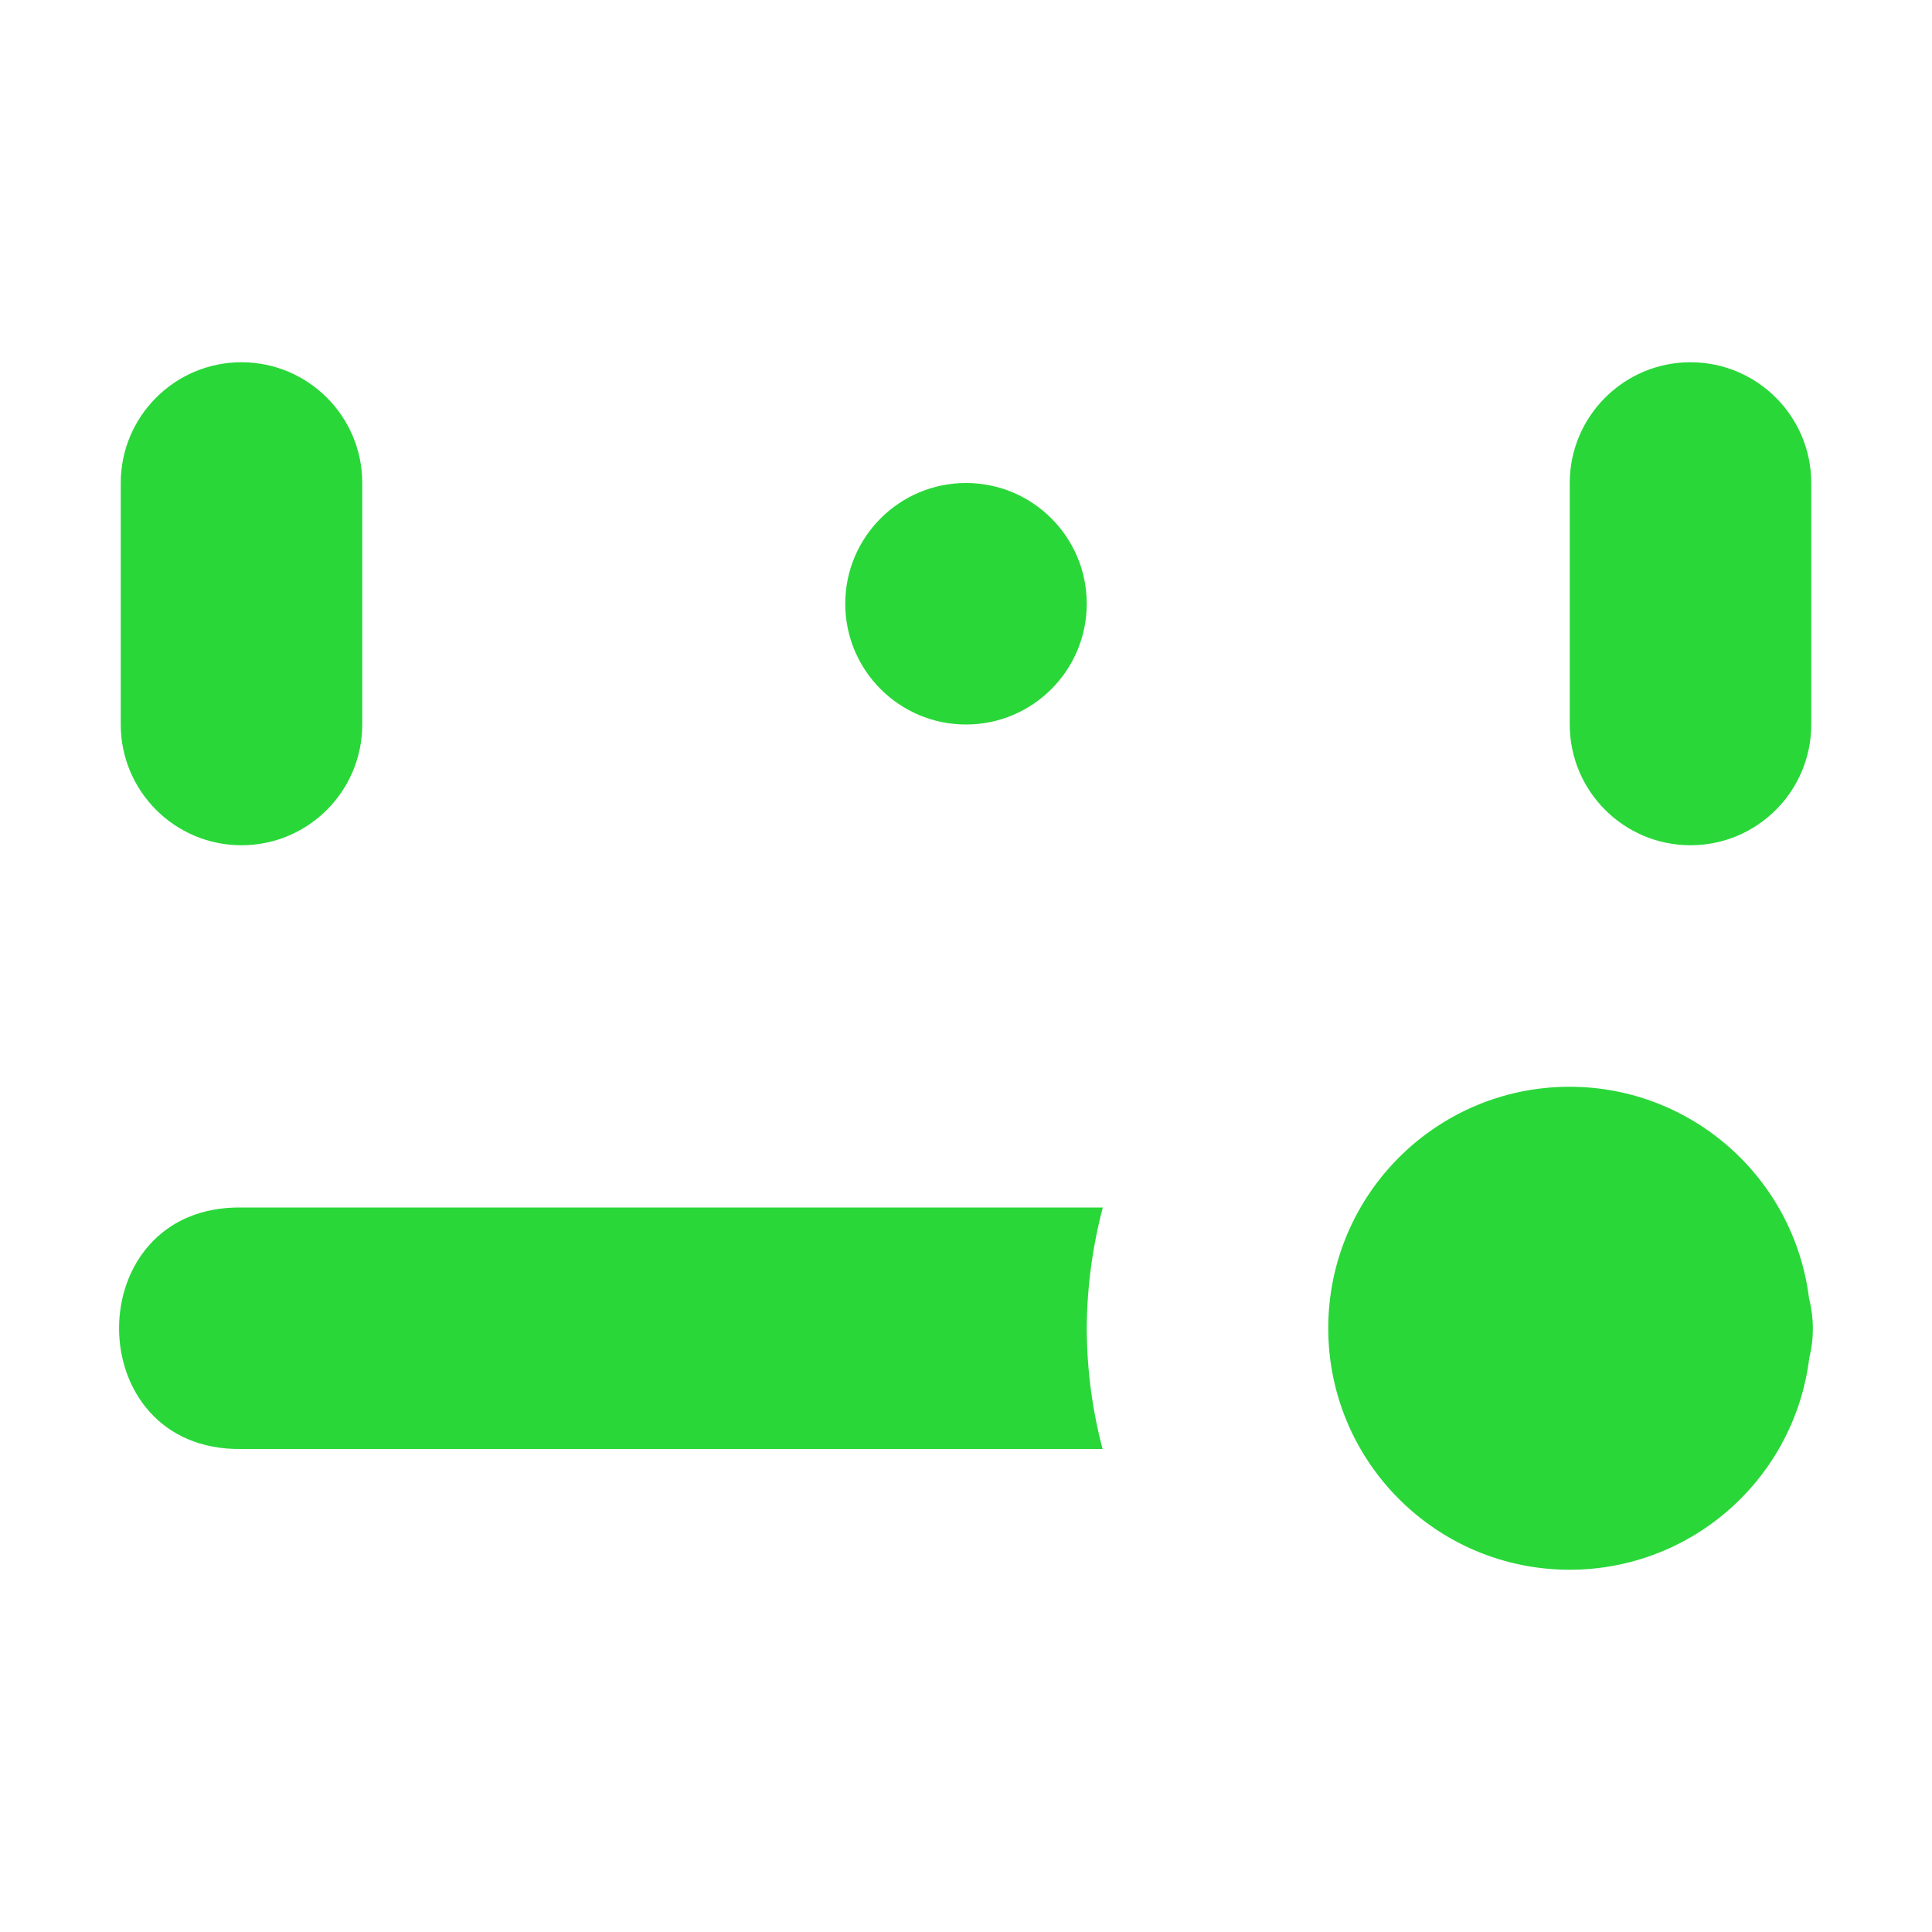 <svg width="16" height="16" version="1.1" viewBox="0 0 16 16" xmlns="http://www.w3.org/2000/svg">
<g transform="translate(0 -1036.4)">
<path transform="translate(0 1036.4)" d="m2 3c-0.552 0-1 0.448-1 1v2c0 0.552 0.448 1 1 1s1-0.448 1-1v-2c0-0.552-0.448-1-1-1zm12 0c-0.552 0-1 0.448-1 1v2c0 0.552 0.448 1 1 1s1-0.448 1-1v-2c0-0.552-0.448-1-1-1zm-6 1c-0.552 0-1 0.448-1 1s0.448 1 1 1 1-0.448 1-1-0.448-1-1-1zm5 5c-1.105 0-2 0.895-2 2 0 1.105 0.895 2 2 2 1.01-3.37e-4 1.861-0.754 1.984-1.756 0.04-0.161 0.039-0.33-2e-3 -0.49-0.124-1.001-0.974-1.753-1.982-1.754zm-11 1c-1.352-0.019-1.352 2.019 0 2h7.131c-0.086-0.326-0.13-0.662-0.131-1 0.002-0.338 0.047-0.674 0.133-1z" color="#000000" color-rendering="auto" dominant-baseline="auto" fill="#29d739" image-rendering="auto" shape-rendering="auto" solid-color="#000000" style="font-feature-settings:normal;font-variant-alternates:normal;font-variant-caps:normal;font-variant-ligatures:normal;font-variant-numeric:normal;font-variant-position:normal;isolation:auto;mix-blend-mode:normal;shape-padding:0;text-decoration-color:#000000;text-decoration-line:none;text-decoration-style:solid;text-indent:0;text-orientation:mixed;text-transform:none;white-space:normal"/>
</g>
</svg>
